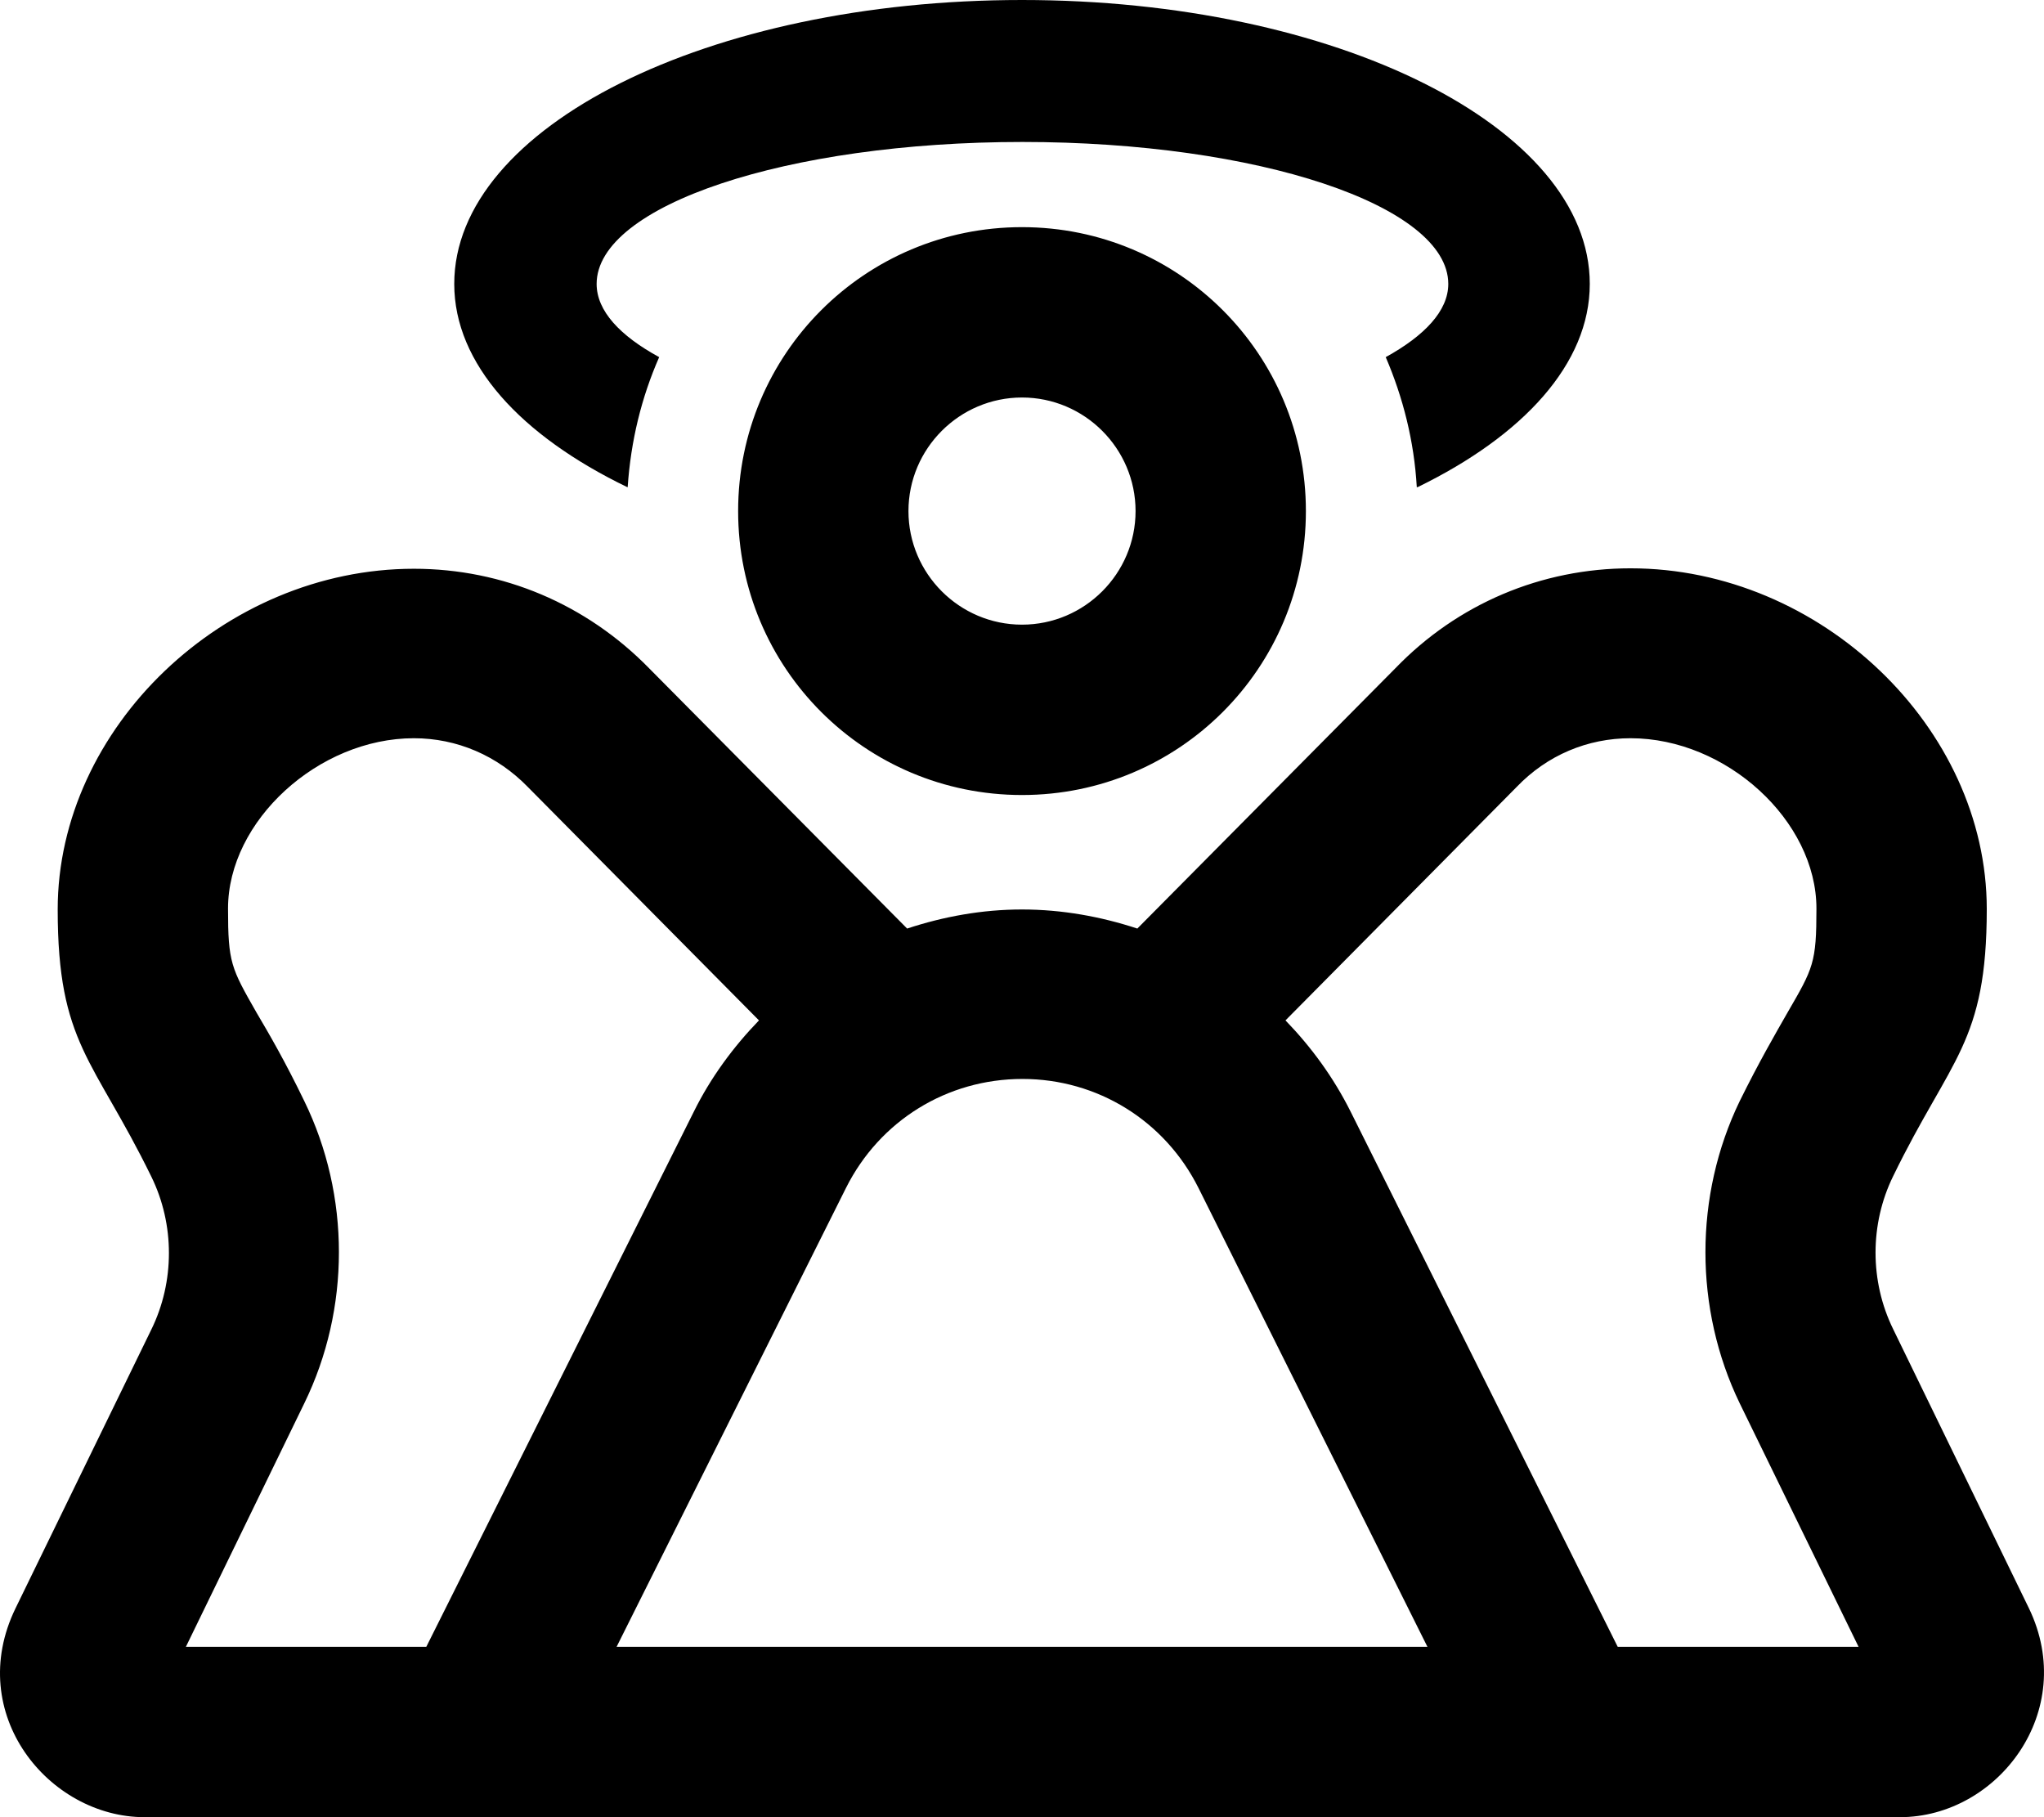 <svg xmlns="http://www.w3.org/2000/svg" viewBox="0 0 576 512"><!-- Font Awesome Pro 6.0.0-alpha2 by @fontawesome - https://fontawesome.com License - https://fontawesome.com/license (Commercial License) --><path d="M571.747 453.125L533.498 374.5C526.873 361 526.873 344.875 533.498 331.375C549.747 298 559.872 293.875 559.872 256.125C559.872 205 512.998 160.125 459.499 160.125C434.375 160.125 410.75 170.125 393.251 188.25L320.502 261.625C310.253 258.25 299.253 256.25 288.003 256.25S265.879 258.25 255.629 261.625L182.881 188.25C165.256 170.25 141.756 160.25 116.632 160.25C63.133 160.25 16.259 205.125 16.259 256.25C16.259 294.125 26.384 298.25 42.634 331.5C49.258 345 49.258 361.125 42.634 374.625L4.384 453.125C-10.115 482.875 13.759 512 40.759 512H535.373C562.997 512 585.747 482.125 571.747 453.125ZM52.383 464L85.758 395.375C98.757 368.75 98.757 336.875 85.758 310.25C80.383 299.125 75.883 291.375 72.258 285.25C65.133 272.75 64.258 271.25 64.258 256C64.258 231.25 89.758 208 116.632 208C128.757 208 140.131 212.875 148.756 221.75L213.88 287.5C206.63 295 200.255 303.625 195.505 313.25L120.132 464H52.383ZM173.756 464L238.379 334.75C247.879 315.75 266.879 304 288.128 304C309.253 304 328.252 315.75 337.752 334.75L402.251 464H173.756ZM455.874 464L380.626 313.25C375.751 303.5 369.501 295 362.251 287.5L427.375 221.75C436 212.75 447.375 208 459.499 208C486.499 208 511.873 231.25 511.873 256C511.873 271.25 510.998 272.75 503.748 285.25C500.248 291.375 495.749 299.125 490.249 310.25C477.374 336.875 477.374 368.75 490.249 395.375L523.748 464H455.874ZM208.005 144C208.005 188.25 243.754 224 288.003 224S368.001 188.25 368.001 144S332.252 64 288.003 64S208.005 99.75 208.005 144ZM320.002 144C320.002 161.625 305.628 176 288.003 176S256.004 161.625 256.004 144S270.379 112 288.003 112S320.002 126.375 320.002 144ZM176.756 137.25H176.881C177.756 124.25 180.756 112 185.755 100.625C174.756 94.625 168.131 87.625 168.131 80C168.131 57.875 221.755 40 288.128 40C354.377 40 408.126 57.875 408.126 80C408.126 87.625 401.376 94.625 390.501 100.625C395.376 112 398.501 124.25 399.251 137.25H399.501C429.25 122.75 448 102.5 448 80C448 35.75 376.376 0 288.003 0S128.007 35.75 128.007 80C128.007 102.5 146.756 122.75 176.756 137.25Z"/></svg>